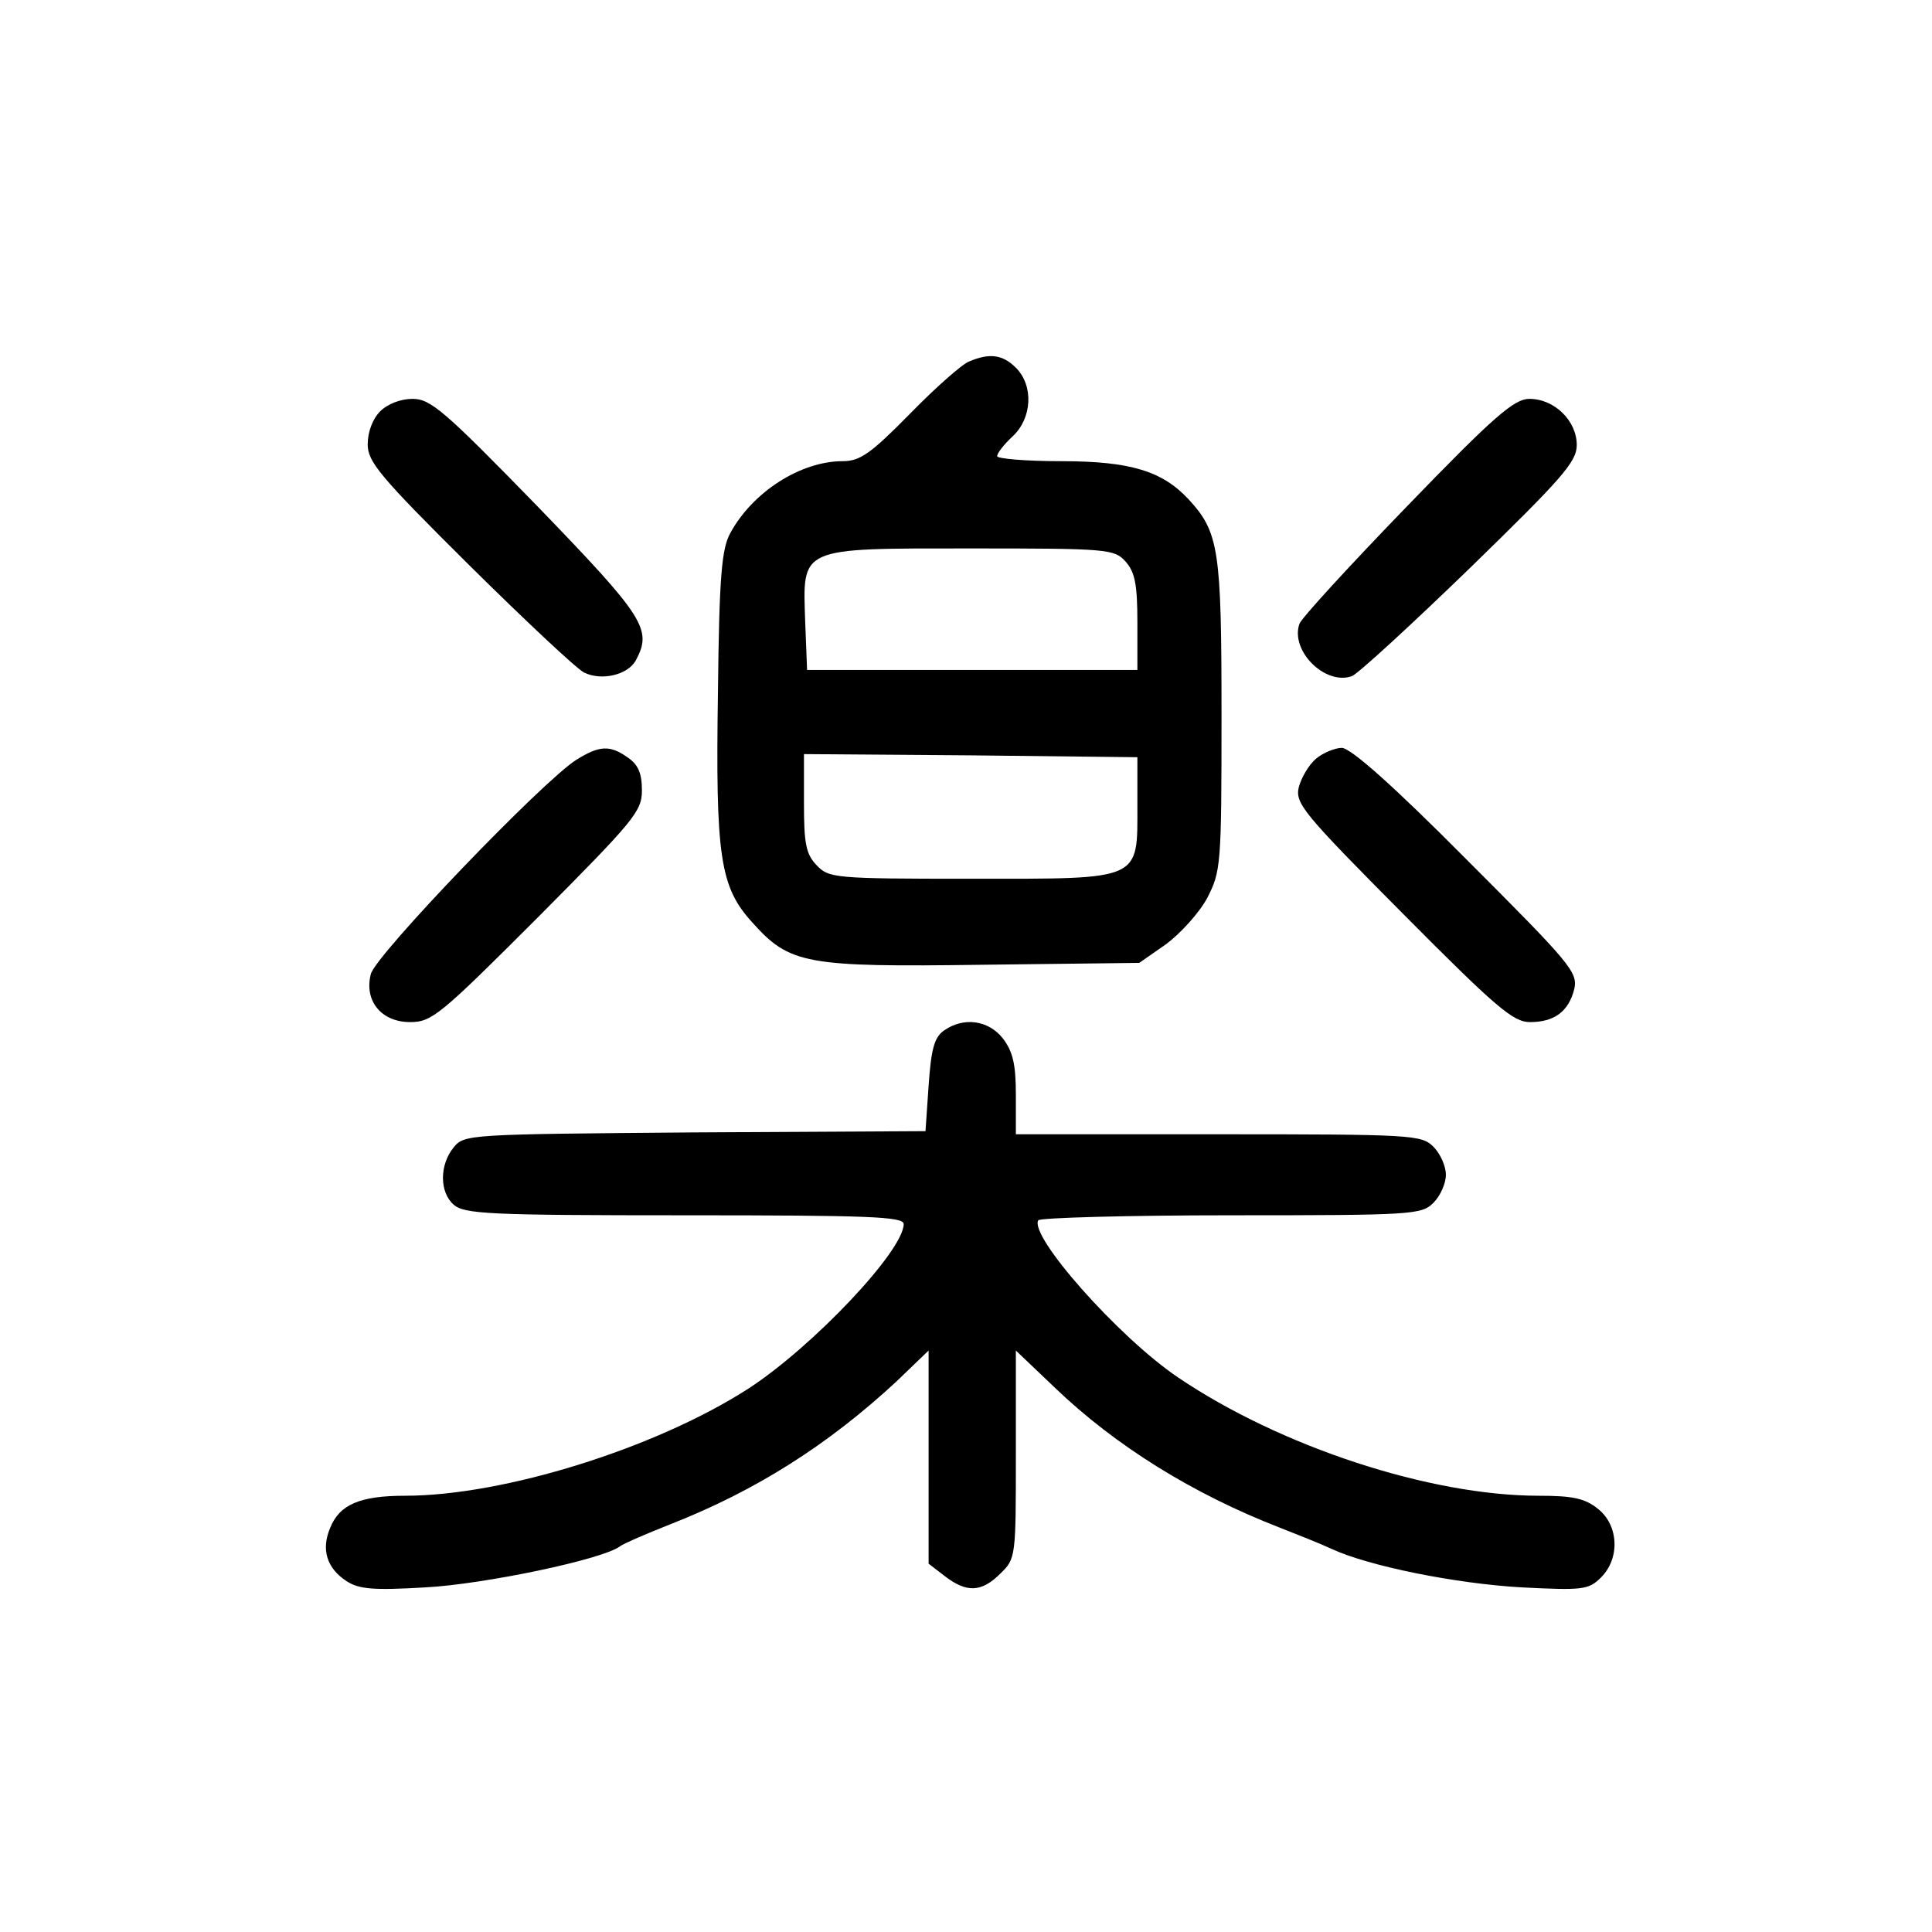 <?xml version="1.0" standalone="no"?>
<!DOCTYPE svg PUBLIC "-//W3C//DTD SVG 20010904//EN"
 "http://www.w3.org/TR/2001/REC-SVG-20010904/DTD/svg10.dtd">
<svg version="1.0" xmlns="http://www.w3.org/2000/svg"
 width="310pt" height="310pt" viewBox="0 0 310 310"
 preserveAspectRatio="xMidYMid meet">
<g transform="translate(0,310) scale(0.1,-0.1)"
fill="#000000" stroke="none">
<path d="M1555 2520 c-11 -4 -54 -42 -95 -84 -63 -64 -80 -76 -108 -76 -67 0
-144 -49 -180 -115 -14 -25 -18 -69 -20 -255 -4 -264 3 -313 55 -370 60 -67
85 -72 370 -68 l251 3 43 30 c23 17 53 50 66 74 22 43 23 52 23 293 0 266 -4
294 -53 347 -42 45 -93 61 -204 61 -57 0 -103 4 -103 8 0 5 11 19 25 32 31 29
34 81 5 110 -21 21 -42 24 -75 10z m251 -321 c15 -17 19 -36 19 -98 l0 -76
-265 0 -265 0 -3 77 c-4 121 -12 118 266 118 220 0 230 -1 248 -21z m19 -390
c0 -123 9 -119 -266 -119 -222 0 -229 1 -249 22 -17 18 -20 35 -20 100 l0 78
268 -2 267 -3 0 -76z"/>
<path d="M610 2440 c-12 -12 -20 -33 -20 -53 0 -28 19 -51 163 -194 89 -88
172 -166 184 -172 28 -14 70 -4 83 19 27 50 15 69 -158 248 -149 153 -171 172
-200 172 -19 0 -40 -8 -52 -20z"/>
<path d="M2258 2288 c-92 -95 -170 -180 -173 -189 -15 -43 41 -99 84 -84 9 3
94 81 189 173 149 145 172 171 172 198 0 39 -36 74 -76 74 -24 0 -55 -26 -196
-172z"/>
<path d="M925 1881 c-53 -33 -323 -314 -330 -344 -11 -43 17 -77 63 -77 35 0
48 11 205 168 155 156 167 170 167 204 0 27 -6 41 -22 52 -29 21 -46 20 -83
-3z"/>
<path d="M2112 1883 c-12 -10 -24 -31 -28 -46 -6 -26 6 -41 167 -203 150 -151
177 -174 204 -174 39 0 62 17 71 53 6 27 -6 41 -173 208 -118 119 -186 179
-200 179 -11 0 -30 -8 -41 -17z"/>
<path d="M1514 1446 c-15 -11 -20 -30 -24 -88 l-5 -73 -370 -2 c-363 -3 -370
-3 -387 -24 -23 -28 -23 -72 0 -92 17 -15 57 -17 370 -17 294 0 352 -2 352
-14 0 -43 -146 -197 -249 -264 -149 -96 -393 -172 -551 -172 -72 0 -105 -14
-120 -51 -15 -35 -6 -65 26 -86 20 -13 43 -15 127 -10 94 5 285 45 312 66 5 4
42 20 80 35 138 54 254 128 363 229 l52 50 0 -171 0 -171 26 -20 c35 -27 59
-26 89 4 25 24 25 27 25 191 l0 167 63 -60 c97 -93 221 -170 360 -224 28 -11
66 -26 83 -34 60 -28 200 -56 305 -62 99 -5 108 -4 128 16 31 31 28 84 -5 110
-21 17 -41 21 -95 21 -175 0 -415 79 -579 190 -96 65 -239 227 -224 252 3 4
142 8 310 8 291 0 305 1 324 20 11 11 20 31 20 45 0 14 -9 34 -20 45 -19 19
-33 20 -345 20 l-325 0 0 64 c0 49 -5 69 -21 90 -23 29 -63 35 -95 12z"/>
</g>
</svg>
